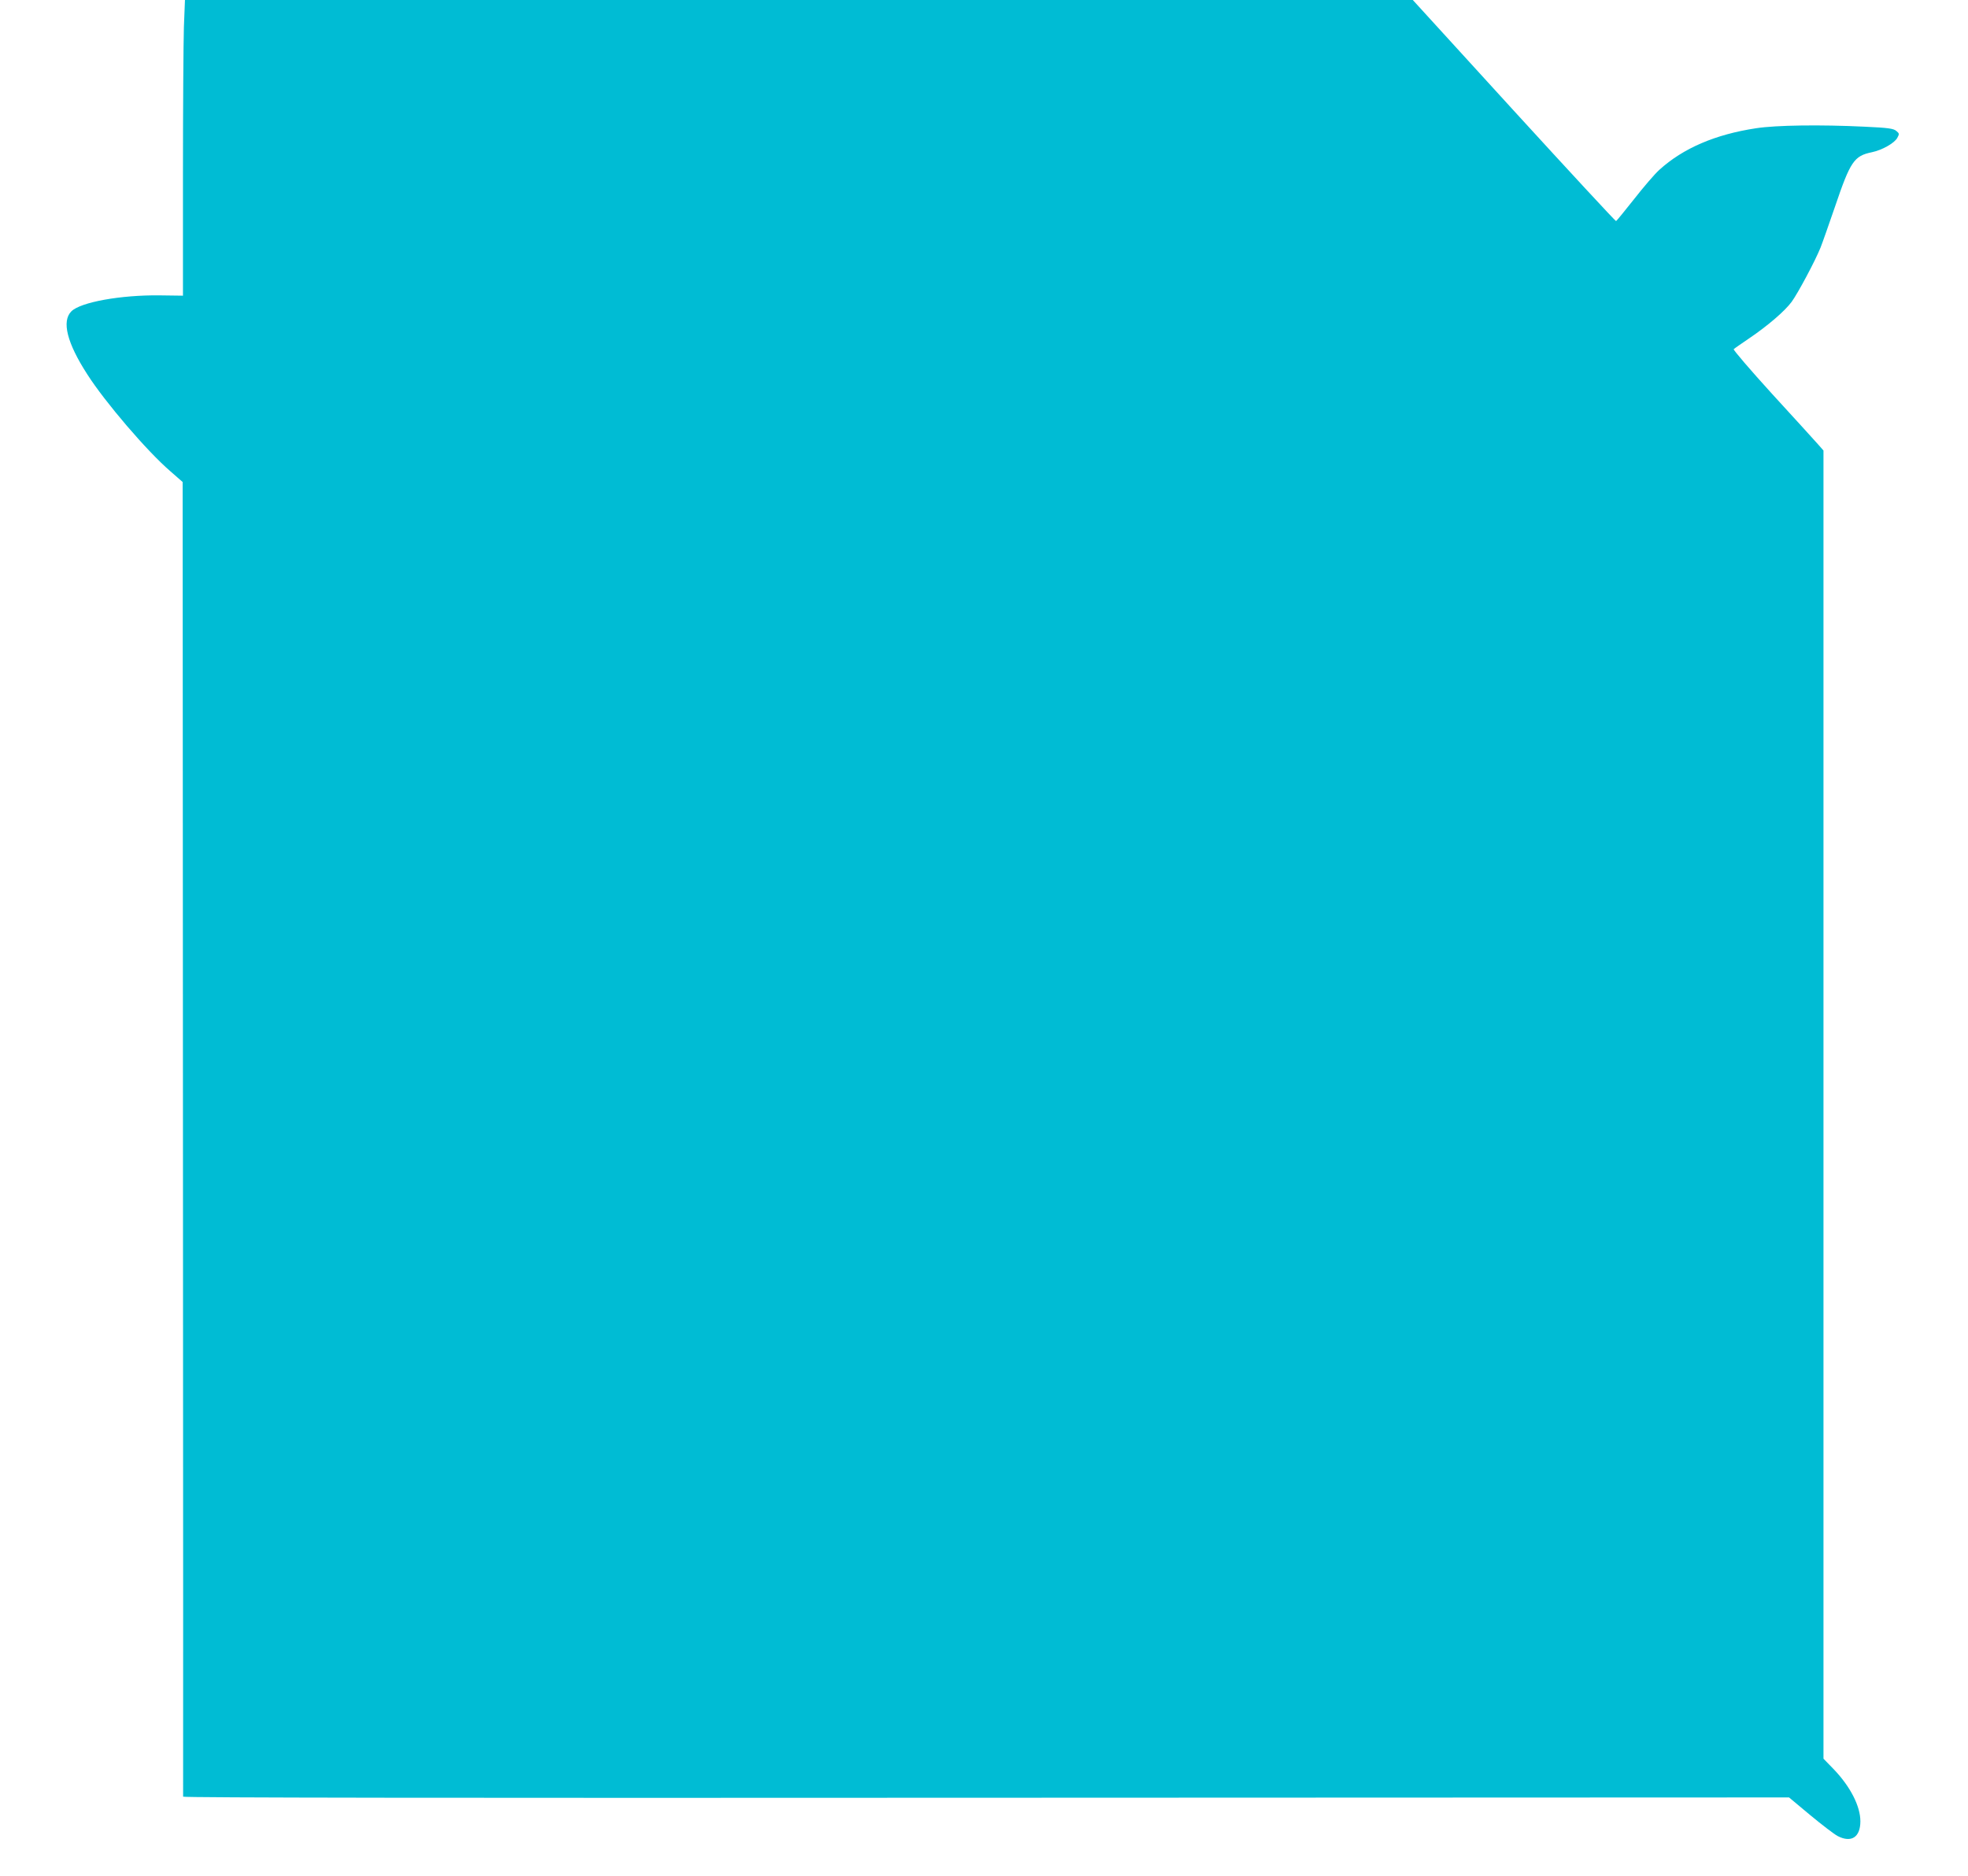 <?xml version="1.0" standalone="no"?>
<!DOCTYPE svg PUBLIC "-//W3C//DTD SVG 20010904//EN"
 "http://www.w3.org/TR/2001/REC-SVG-20010904/DTD/svg10.dtd">
<svg version="1.0" xmlns="http://www.w3.org/2000/svg"
 width="1280pt" height="1220pt" viewBox="0 0 1280 1220"
 preserveAspectRatio="xMidYMid meet">
<g transform="translate(0,1220) scale(0.1,-0.1)"
fill="#00bcd4" stroke="none">
<path d="M1196 12022 c-3 -98 -6 -530 -6 -961 l0 -784 -152 2 c-252 3 -514
-44 -574 -104 -64 -64 -28 -206 104 -410 115 -180 389 -500 539 -629 l81 -71
2 -4270 c1 -2348 2 -4274 1 -4280 0 -7 1745 -9 5222 -7 l5223 2 139 -116 c76
-63 156 -124 177 -135 89 -46 148 -8 148 96 0 98 -65 225 -172 337 l-68 70 0
4254 0 4254 -37 42 c-21 24 -154 170 -297 326 -142 156 -254 287 -250 291 5 5
50 36 100 70 121 82 232 177 277 238 41 56 154 268 188 353 12 30 54 150 94
266 100 295 124 330 240 354 67 14 146 59 165 93 14 26 14 29 -7 46 -18 15
-52 20 -205 27 -289 14 -576 10 -706 -10 -265 -40 -475 -130 -630 -271 -29
-26 -102 -111 -163 -189 -61 -77 -114 -142 -118 -144 -4 -1 -303 322 -665 718
l-657 720 -3993 0 -3993 0 -7 -178z"/>
</g>
</svg>
